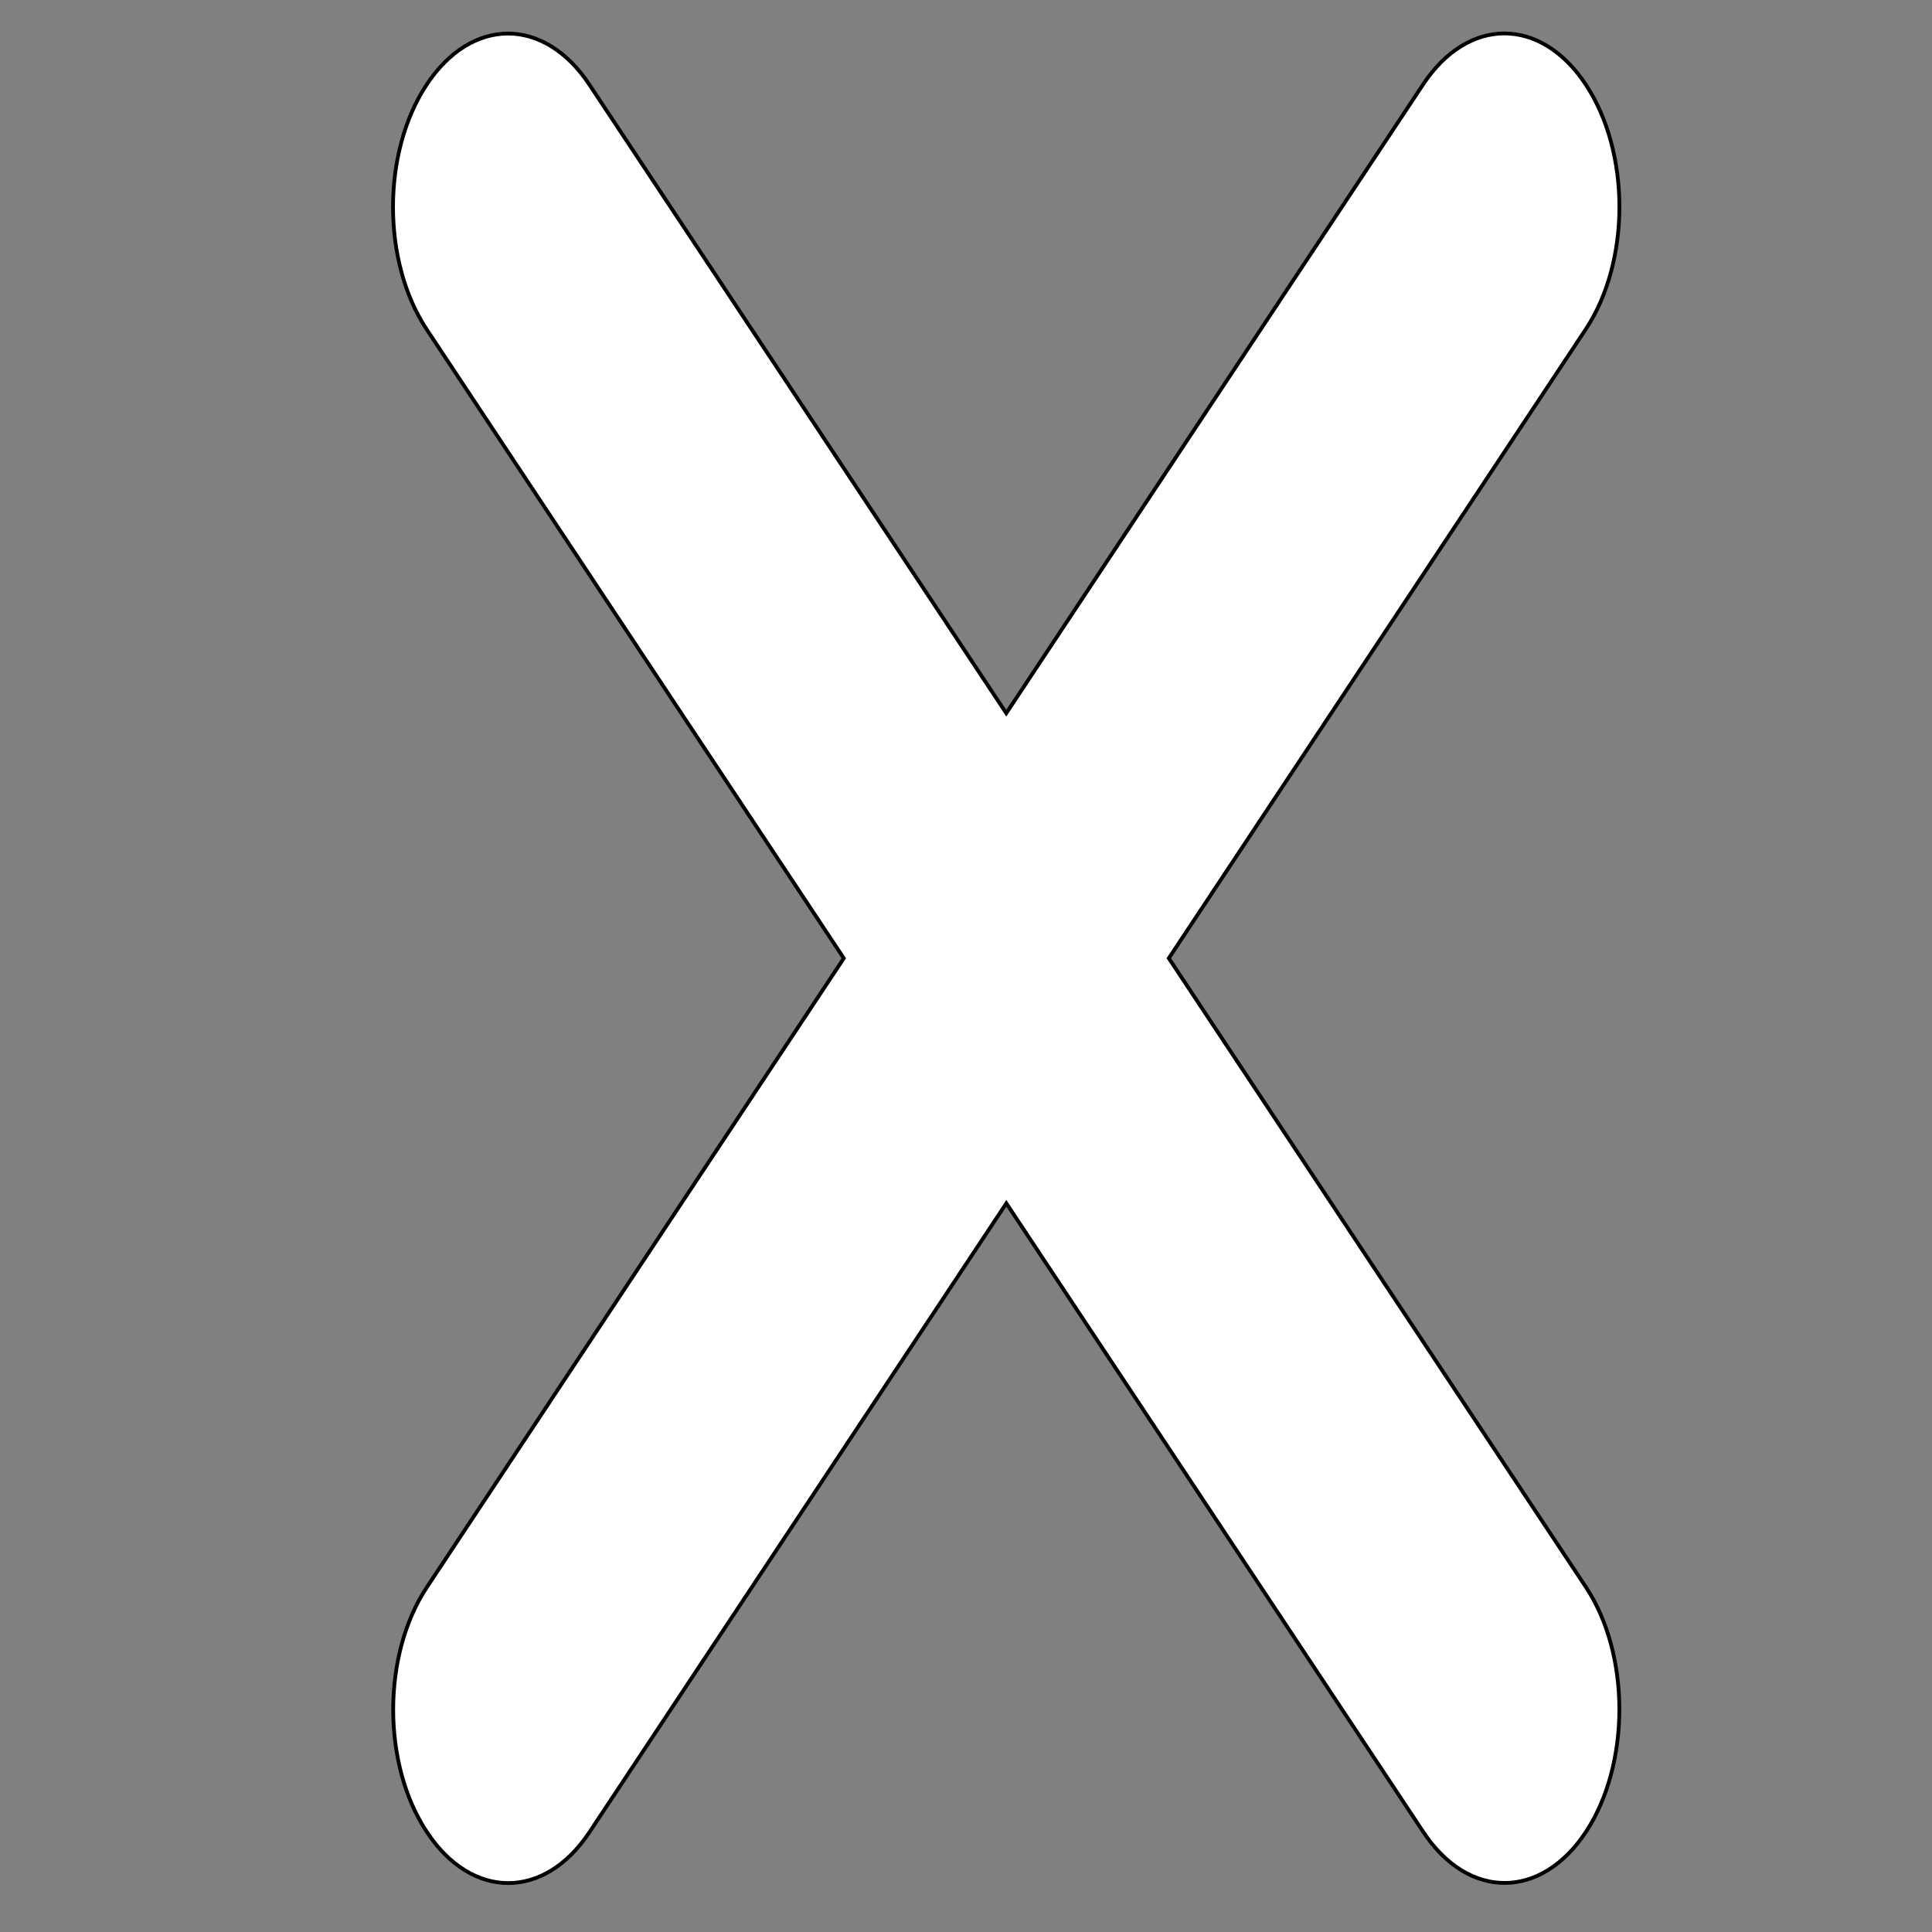 <svg width="512" height="512" xmlns="http://www.w3.org/2000/svg">

 <rect width="100%" height="100%" fill="#808080" stroke="none"/>

 <g>
  <title>background</title>
  <rect fill="none" id="canvas_background" height="402" width="582" y="-1" x="-1"/>
 </g>
 <g>
  <title>Layer 1</title>
  <path stroke="null" transform="rotate(-0.007 266.68,253.946) " fill="#ffffff" id="svg_1" d="m420.239,420.58l-110.494,-166.633l110.494,-166.633c11.929,-17.99 11.929,-46.953 0,-64.944c-11.929,-17.99 -31.135,-17.99 -43.064,0l-110.494,166.633l-110.494,-166.633c-11.929,-17.99 -31.135,-17.99 -43.064,0c-11.929,17.99 -11.929,46.953 0,64.944l110.494,166.633l-110.494,166.633c-11.929,17.99 -11.929,46.953 0,64.944c11.929,17.99 31.135,17.99 43.064,0l110.494,-166.633l110.494,166.633c11.929,17.99 31.135,17.99 43.064,0c11.845,-17.99 11.845,-47.081 0,-64.944z"/>
 </g>
</svg>